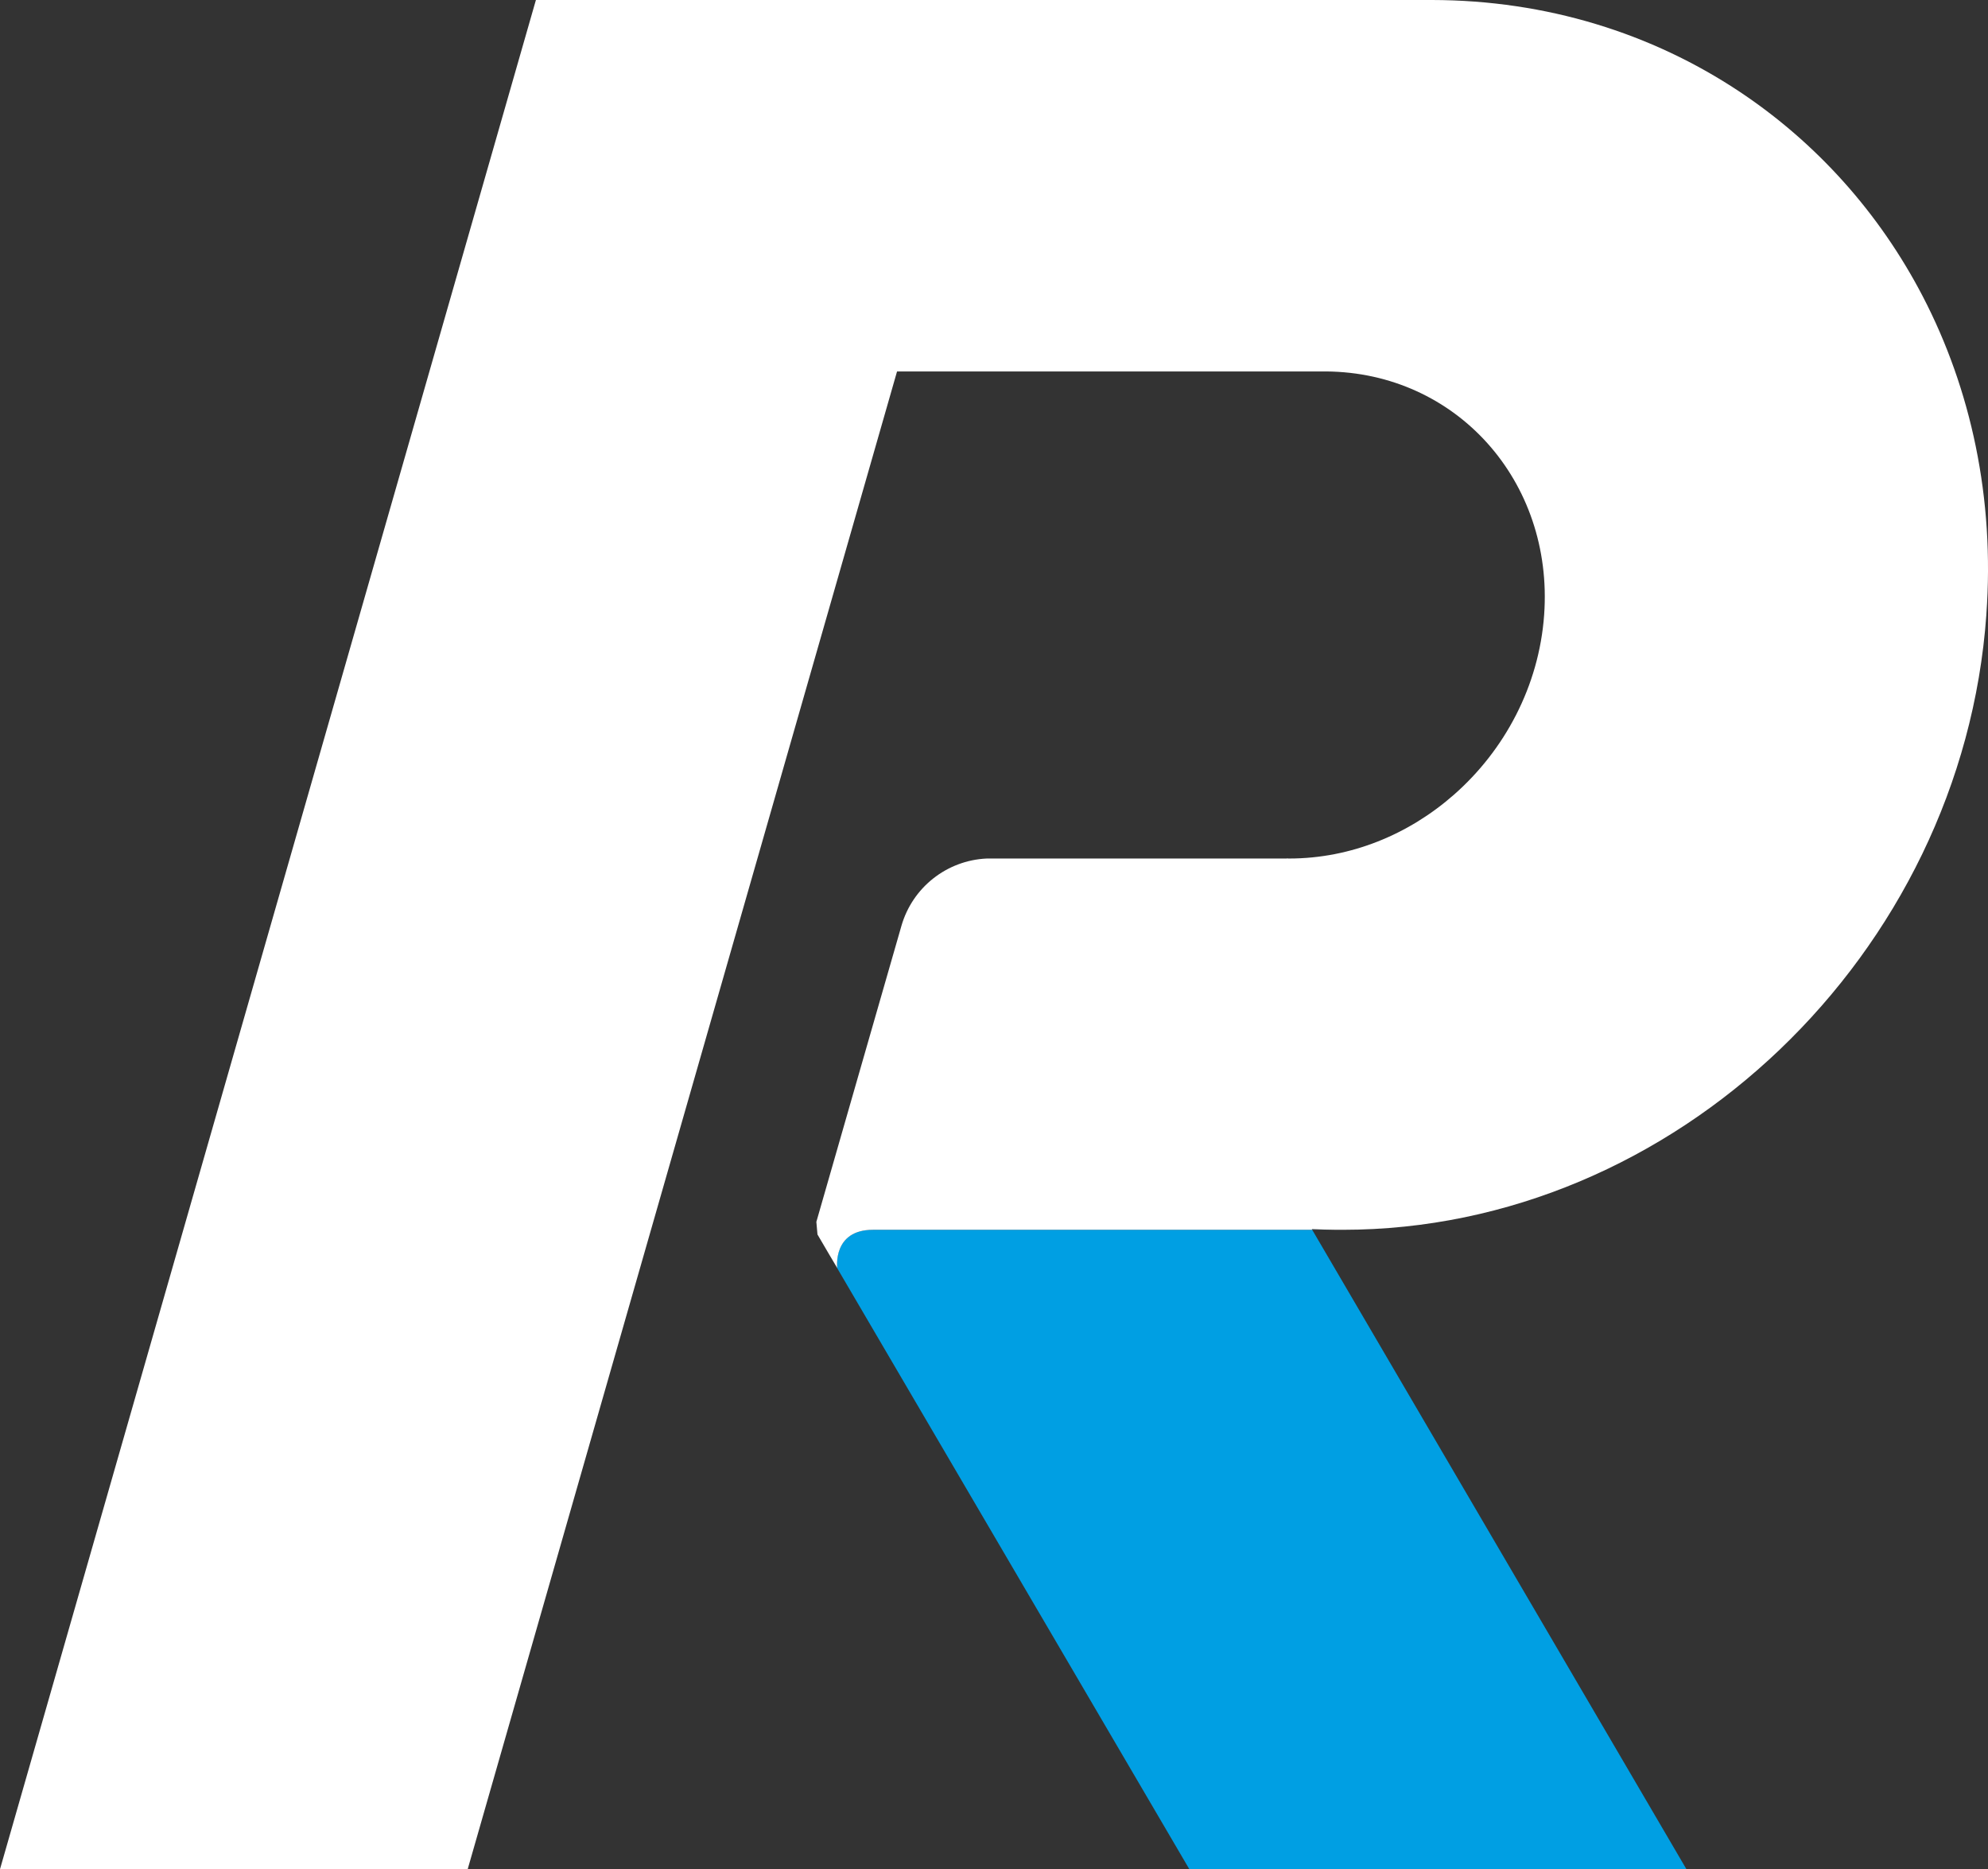 <?xml version="1.0" encoding="UTF-8"?><svg id="Ebene_2" xmlns="http://www.w3.org/2000/svg" viewBox="0 0 977.66 919.11"><rect x="0" y="0" width="977.66" height="919.11" fill="#333333" stroke="none"/><g id="Ebene_3"><path d="M411.72,623.46l-3.9-6.54,177.08,302.18h244.46l-184.05-314.41h-216.04c-19.97,0-17.55,18.77-17.55,18.77Z" style="fill:#009fe3;"/><polygon points="632.91 422.04 633.04 422.05 632.9 422.02 632.9 422.08 632.91 422.08 632.91 422.04" style="fill:#4c626c;"/><path d="M645.32,604.7h11.99c-4.08-.04-8.16-.15-12.2-.36l.21,.36Z" style="fill:#4c626c;"/><path d="M976.84,302.29c4.16-57.34-7.54-110.94-31.29-156.62-21.34-41.02-52.4-75.63-90.41-100.82C812.34,16.49,760.72,.08,704.21,0H263.55L0,919.09H230l55.57-193.8L441.14,182.68h.03v-.04h210.97c64.03,.49,111.95,53.93,107.24,119.7-2.52,35.06-19.47,66.6-44.45,88.5-22.14,19.44-50.6,31.3-80.93,31.3h-.48l-.47-.09h-.12s0,.04,0,.04h-.01v.06h-147.8c-19.51,.94-36.39,14.19-41.82,33.12-14.28,49.81-27.56,95.69-41.83,145.53l.55,6.2,5.82,9.93,3.9,6.54s-2.42-18.77,17.55-18.77h216.04l-.21-.36c4.05,.21,8.12,.32,12.2,.36h3.08c162.83,0,304.59-135.47,316.45-302.41Z" style="fill:#fff;"/></g></svg>